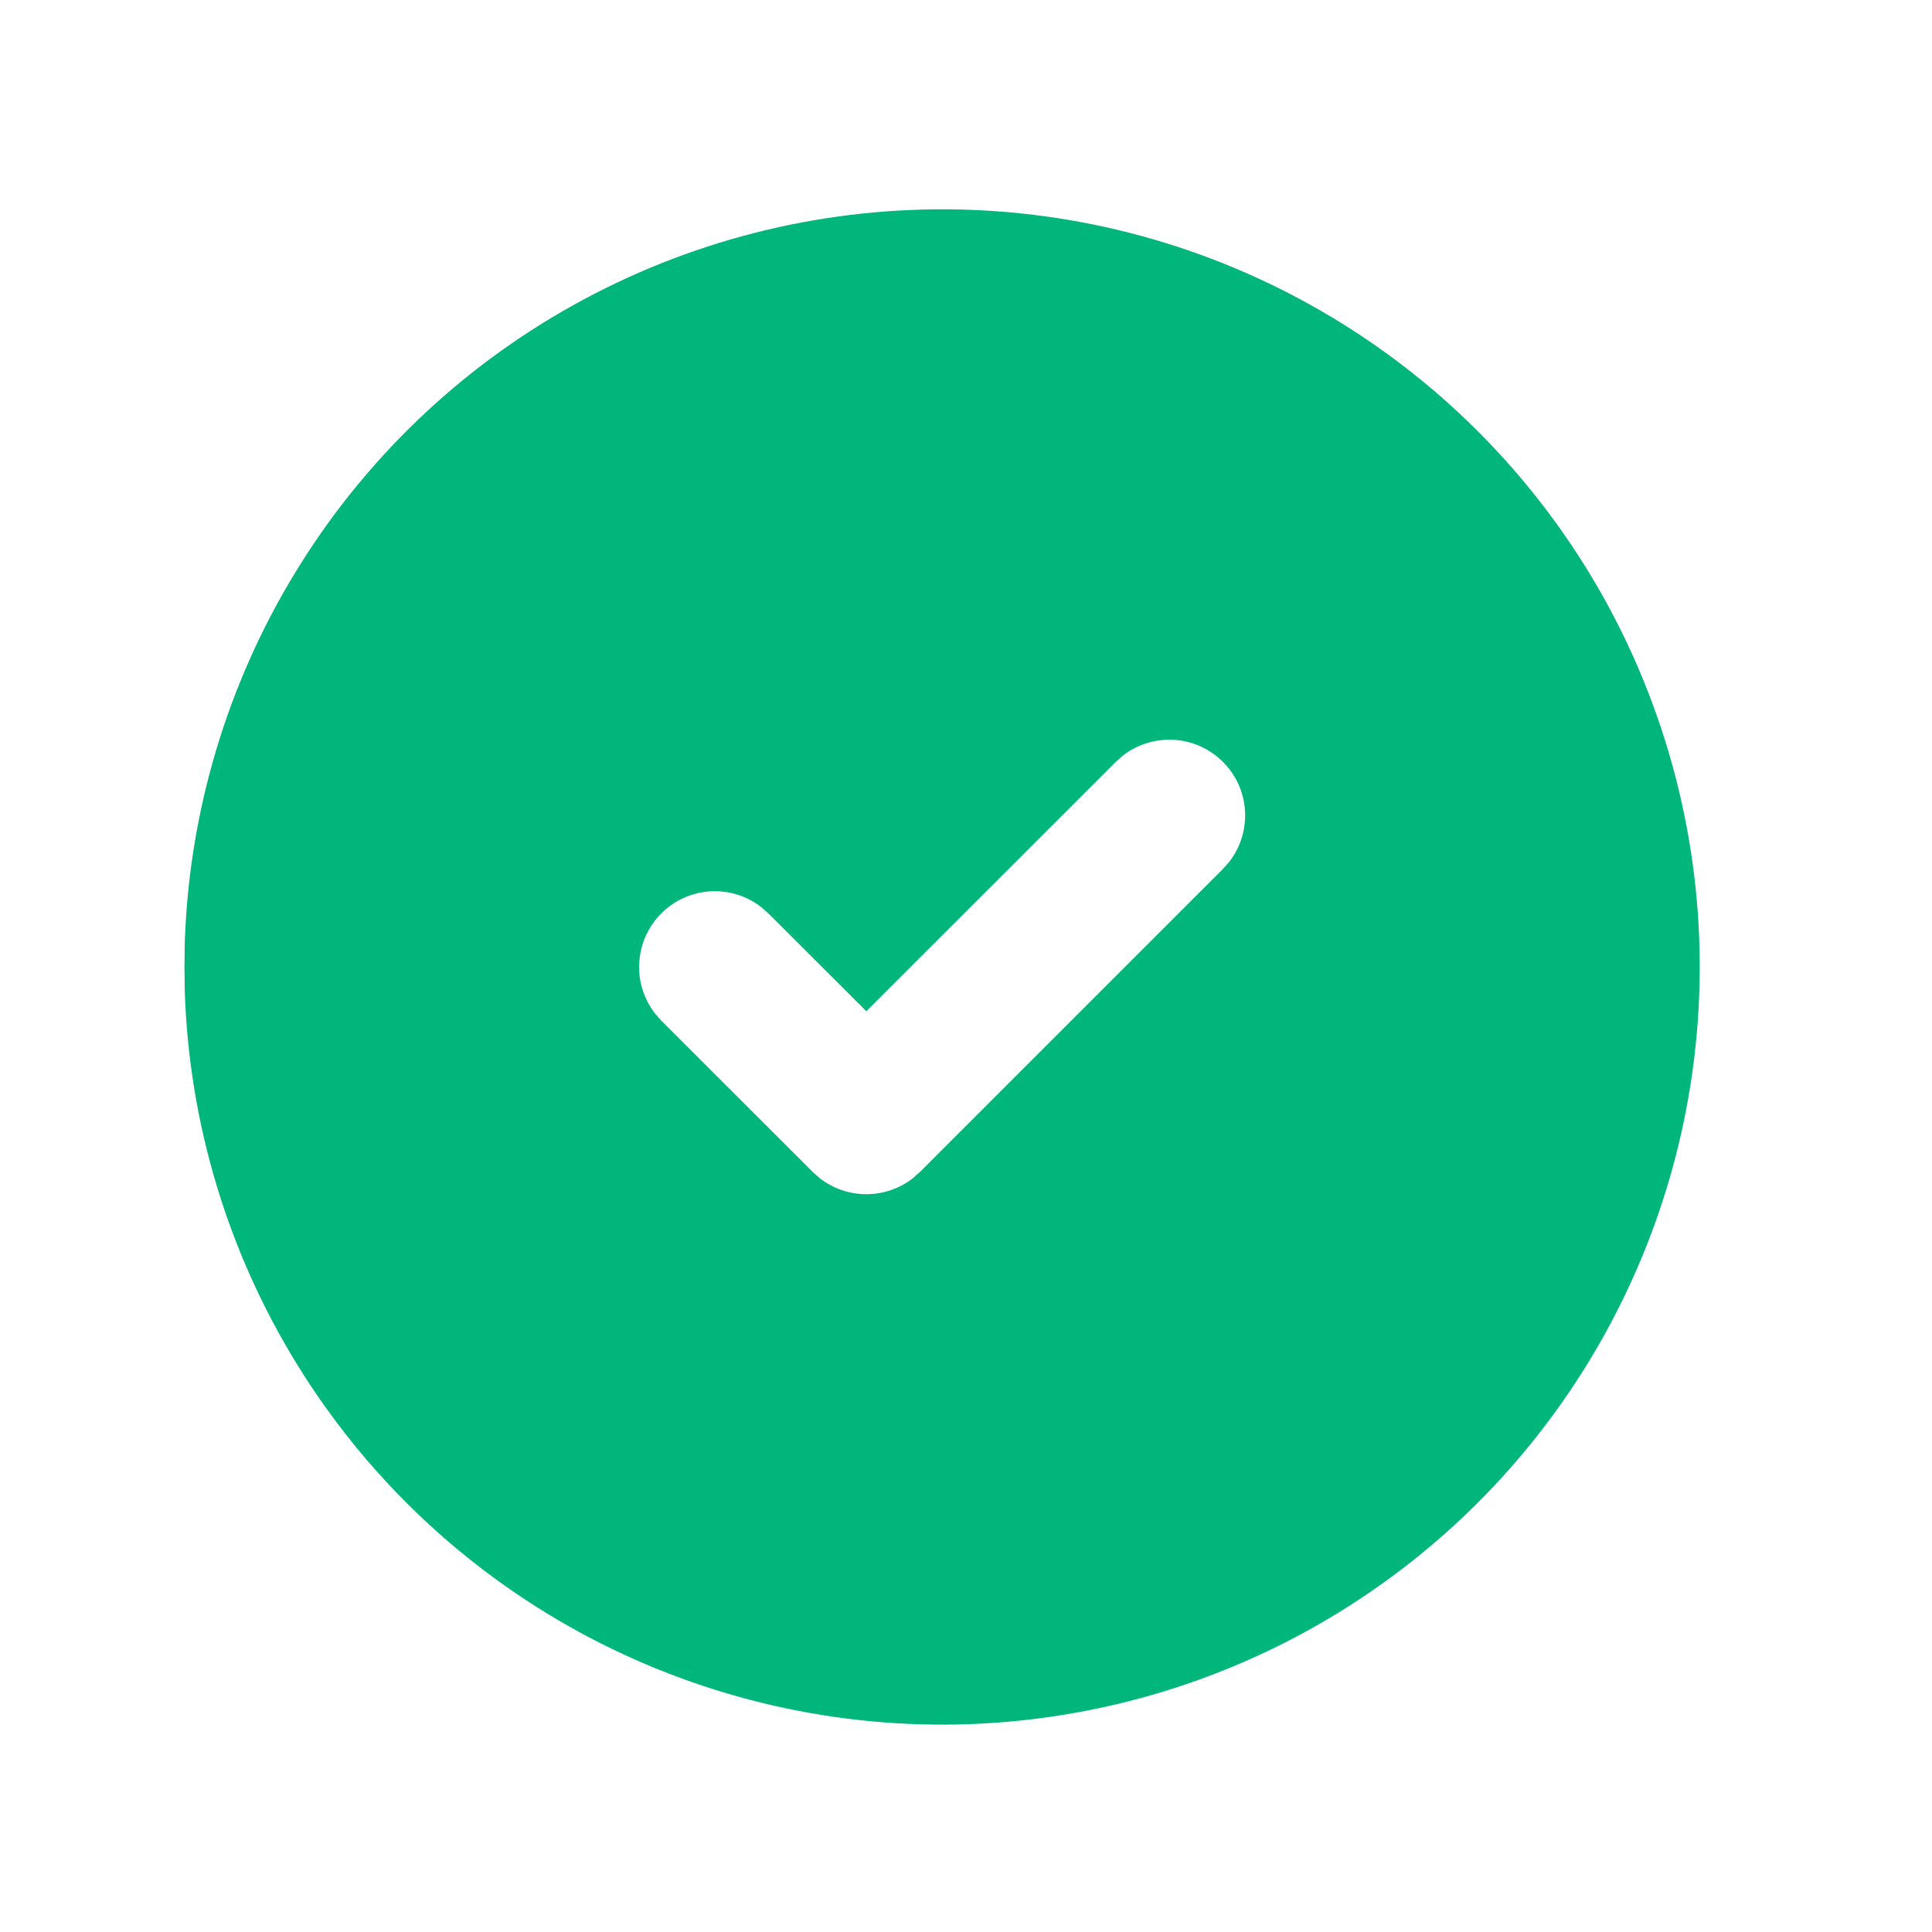 <svg width="17" height="17" viewBox="0 0 17 17" fill="none" xmlns="http://www.w3.org/2000/svg">
<path d="M11.623 2.735C12.629 3.316 13.465 4.149 14.05 5.152C14.634 6.155 14.947 7.294 14.956 8.455C14.965 9.616 14.671 10.759 14.103 11.771C13.535 12.784 12.712 13.63 11.716 14.227C10.72 14.824 9.585 15.15 8.424 15.174C7.264 15.197 6.117 14.917 5.097 14.361C4.078 13.805 3.222 12.993 2.613 12.004C2.004 11.015 1.664 9.885 1.626 8.724L1.623 8.508L1.626 8.292C1.664 7.141 1.999 6.019 2.599 5.036C3.199 4.052 4.043 3.241 5.05 2.682C6.057 2.122 7.192 1.833 8.344 1.842C9.496 1.851 10.626 2.159 11.623 2.735ZM10.761 6.704C10.646 6.589 10.493 6.52 10.332 6.51C10.169 6.5 10.009 6.549 9.881 6.648L9.818 6.704L7.623 8.898L6.761 8.037L6.698 7.982C6.57 7.882 6.41 7.833 6.248 7.843C6.086 7.854 5.933 7.922 5.819 8.037C5.704 8.152 5.635 8.305 5.625 8.467C5.614 8.629 5.664 8.789 5.763 8.917L5.818 8.98L7.152 10.313L7.214 10.368C7.331 10.459 7.475 10.508 7.623 10.508C7.771 10.508 7.915 10.459 8.032 10.368L8.094 10.313L10.761 7.646L10.816 7.584C10.916 7.455 10.965 7.295 10.955 7.133C10.945 6.971 10.876 6.819 10.761 6.704Z" fill="#00B67A"/>
</svg>
